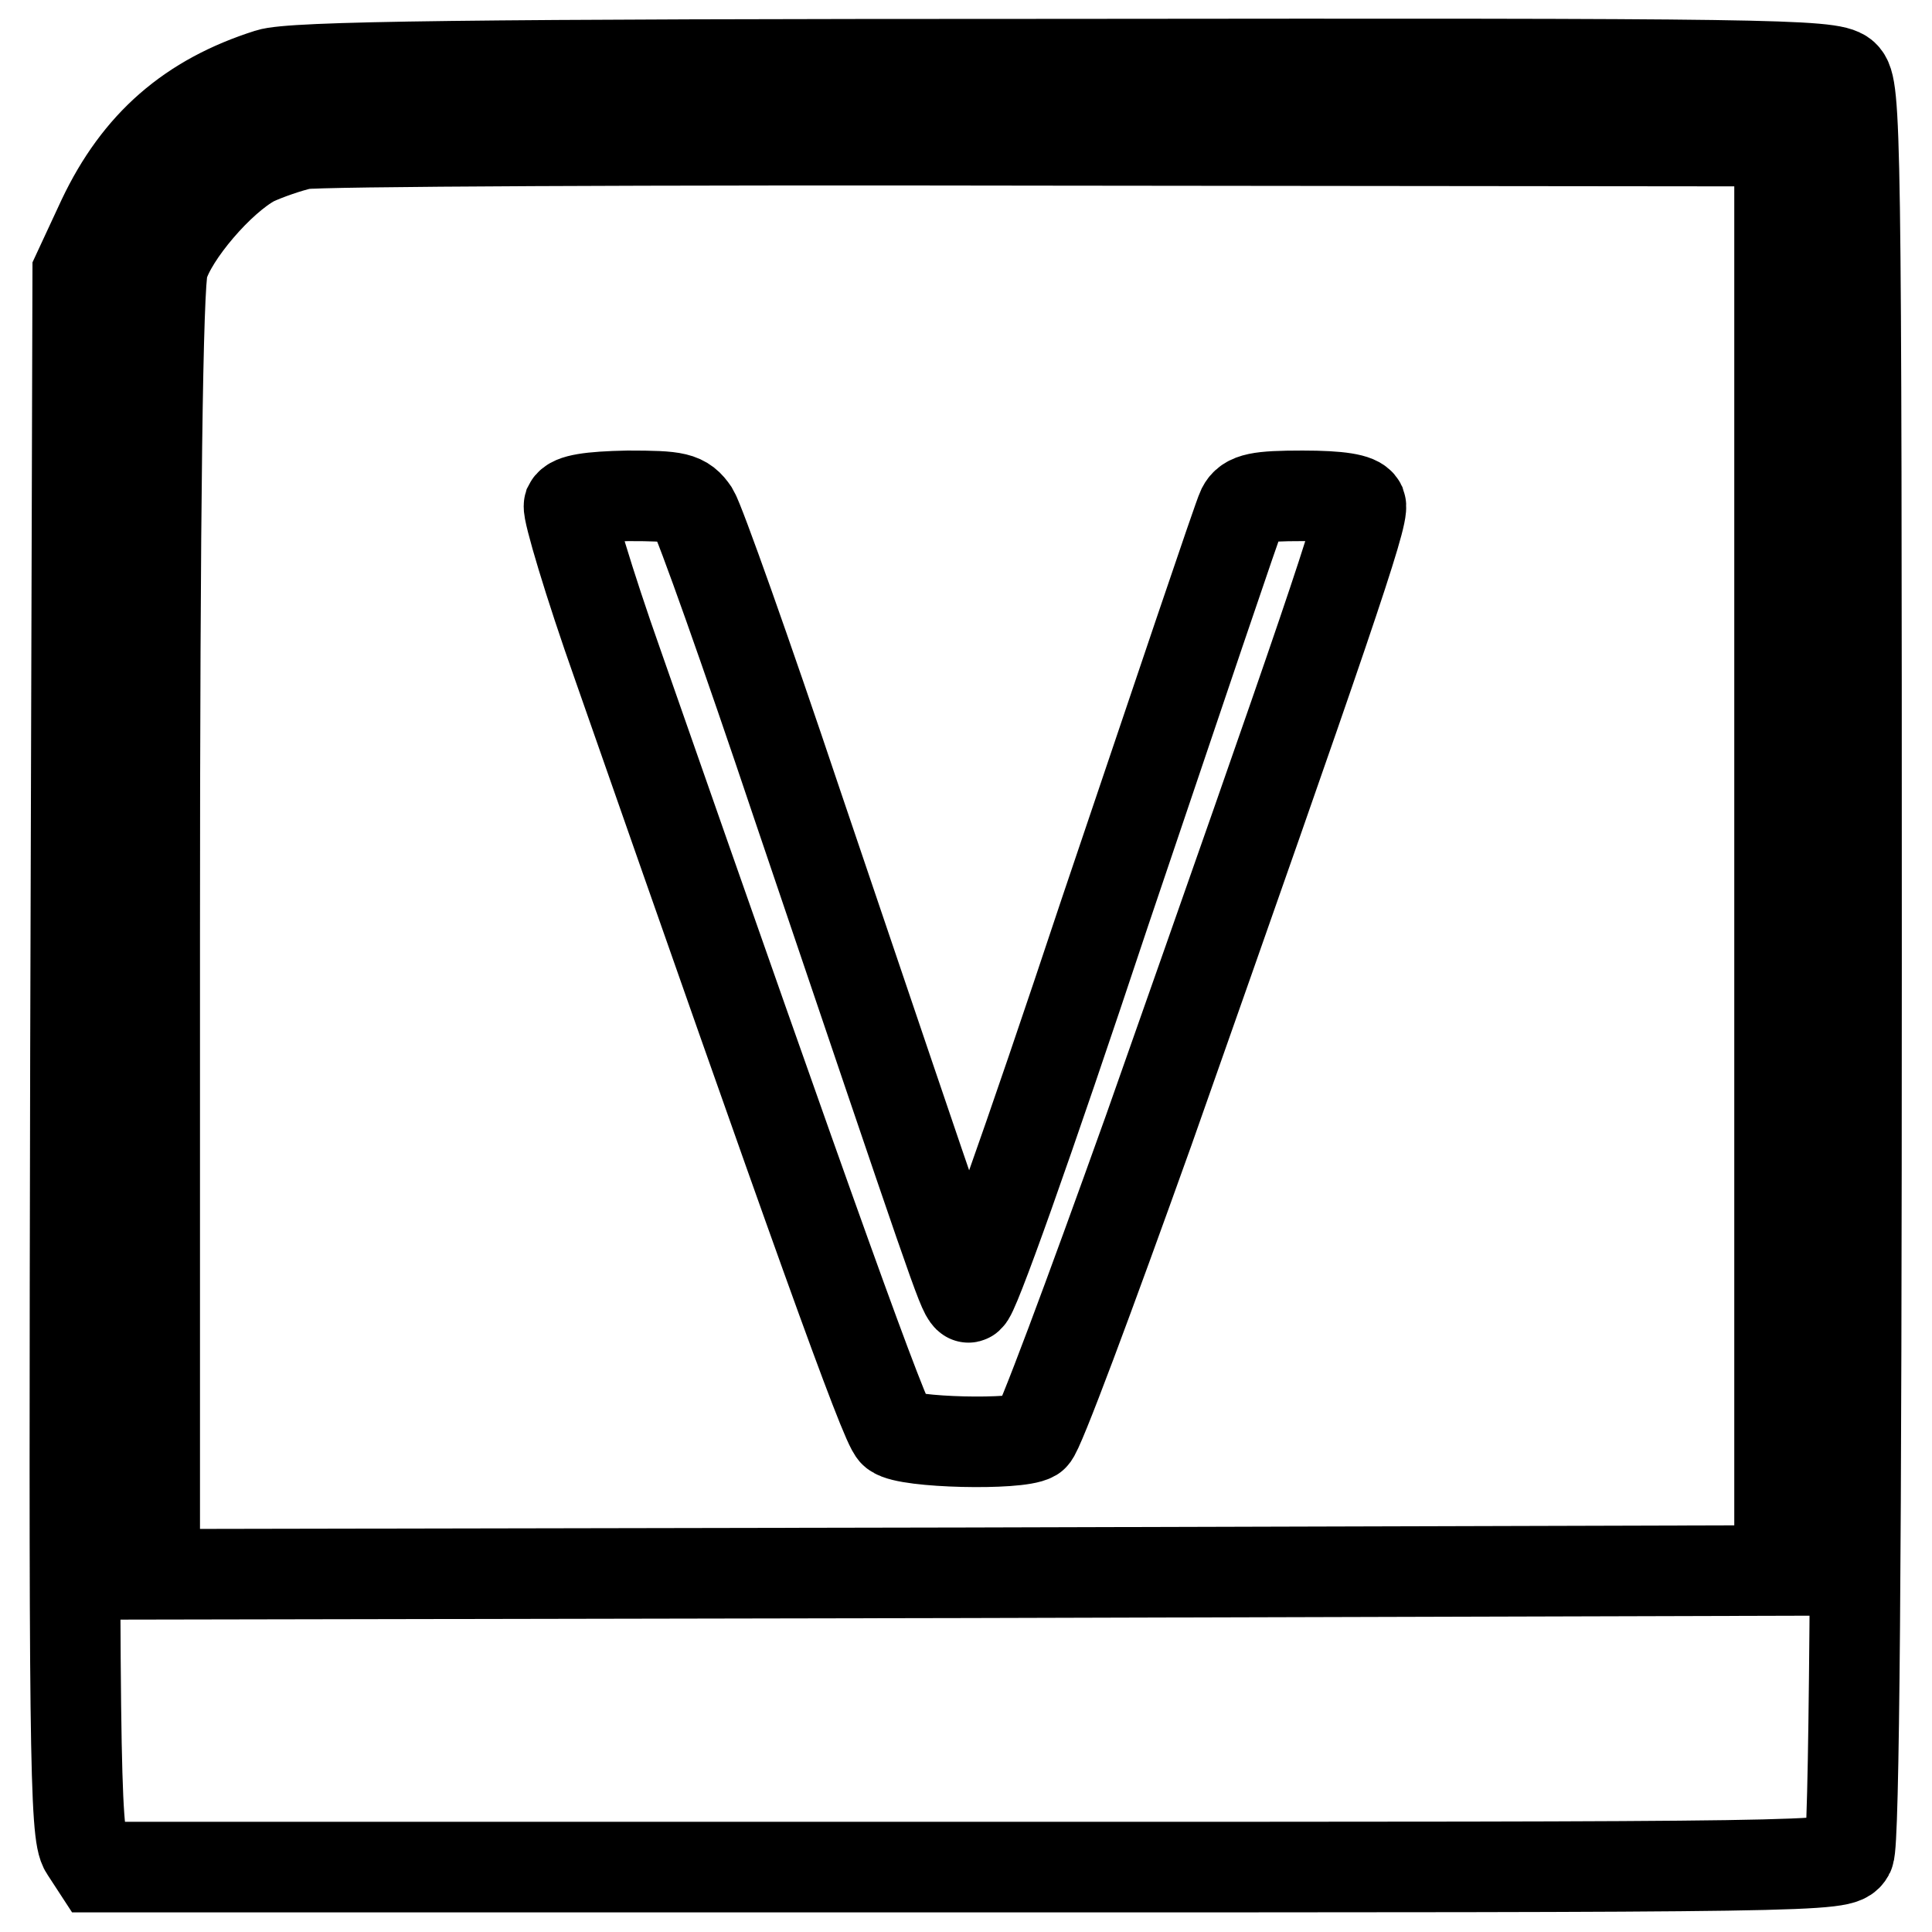 <?xml version="1.0" encoding="utf-8"?>
<!-- Svg Vector Icons : http://www.onlinewebfonts.com/icon -->
<!DOCTYPE svg PUBLIC "-//W3C//DTD SVG 1.1//EN" "http://www.w3.org/Graphics/SVG/1.1/DTD/svg11.dtd">
<svg version="1.1" xmlns="http://www.w3.org/2000/svg" xmlns:xlink="http://www.w3.org/1999/xlink" x="0px" y="0px" viewBox="0 0 256 256" enable-background="new 0 0 256 256" xml:space="preserve">
<g> <g> <path stroke-width="12" fill-opacity="0" stroke="#000000"  d="M35.6,9.8c-10.4,3.3-17.3,9.3-22,19.2l-3.3,7.1l-0.3,103.4c-0.2,91.9-0.1,103.6,1.3,105.6l1.5,2.3h115.6  c113.3,0,115.6,0,116.6-1.8c0.7-1.3,1-39.8,1-118c0-111.2-0.1-116.1-1.7-117.6C242.6,8.5,234,8.4,141,8.5  C62,8.5,38.6,8.8,35.6,9.8z M235.8,113.4v94.7l-107.6,0.3l-107.7,0.2v-84.7c0-57.3,0.4-86.1,1.1-88.6c1.2-4.2,7.5-11.6,12-14  c1.7-0.8,4.6-1.8,6.4-2.2c1.8-0.4,46.6-0.6,99.6-0.5l96.2,0.1V113.4z"/> <path stroke-width="12" fill-opacity="0" stroke="#000000"  d="M75.4,67c-0.2,0.7,2.6,10.2,6.5,21.2c25.8,73.8,35.4,100.7,36.6,101.6c1.7,1.4,16.4,1.7,18.4,0.5  c0.7-0.4,7.5-18.7,15.3-40.5c23.4-66.4,28.6-81.5,28.1-82.9c-0.4-0.8-2.8-1.2-7.7-1.2c-5.8,0-7.3,0.3-8,1.7  c-0.5,1-8.6,25.1-18.2,53.5c-10.2,30.7-17.6,51.5-18.1,51c-0.9-0.9-1.8-3.7-22.7-65.4c-6.7-20-12.9-37.4-13.7-38.7  c-1.3-1.9-2.2-2.1-8.7-2.1C78.1,65.8,75.8,66.2,75.4,67z"/> </g></g>
</svg>